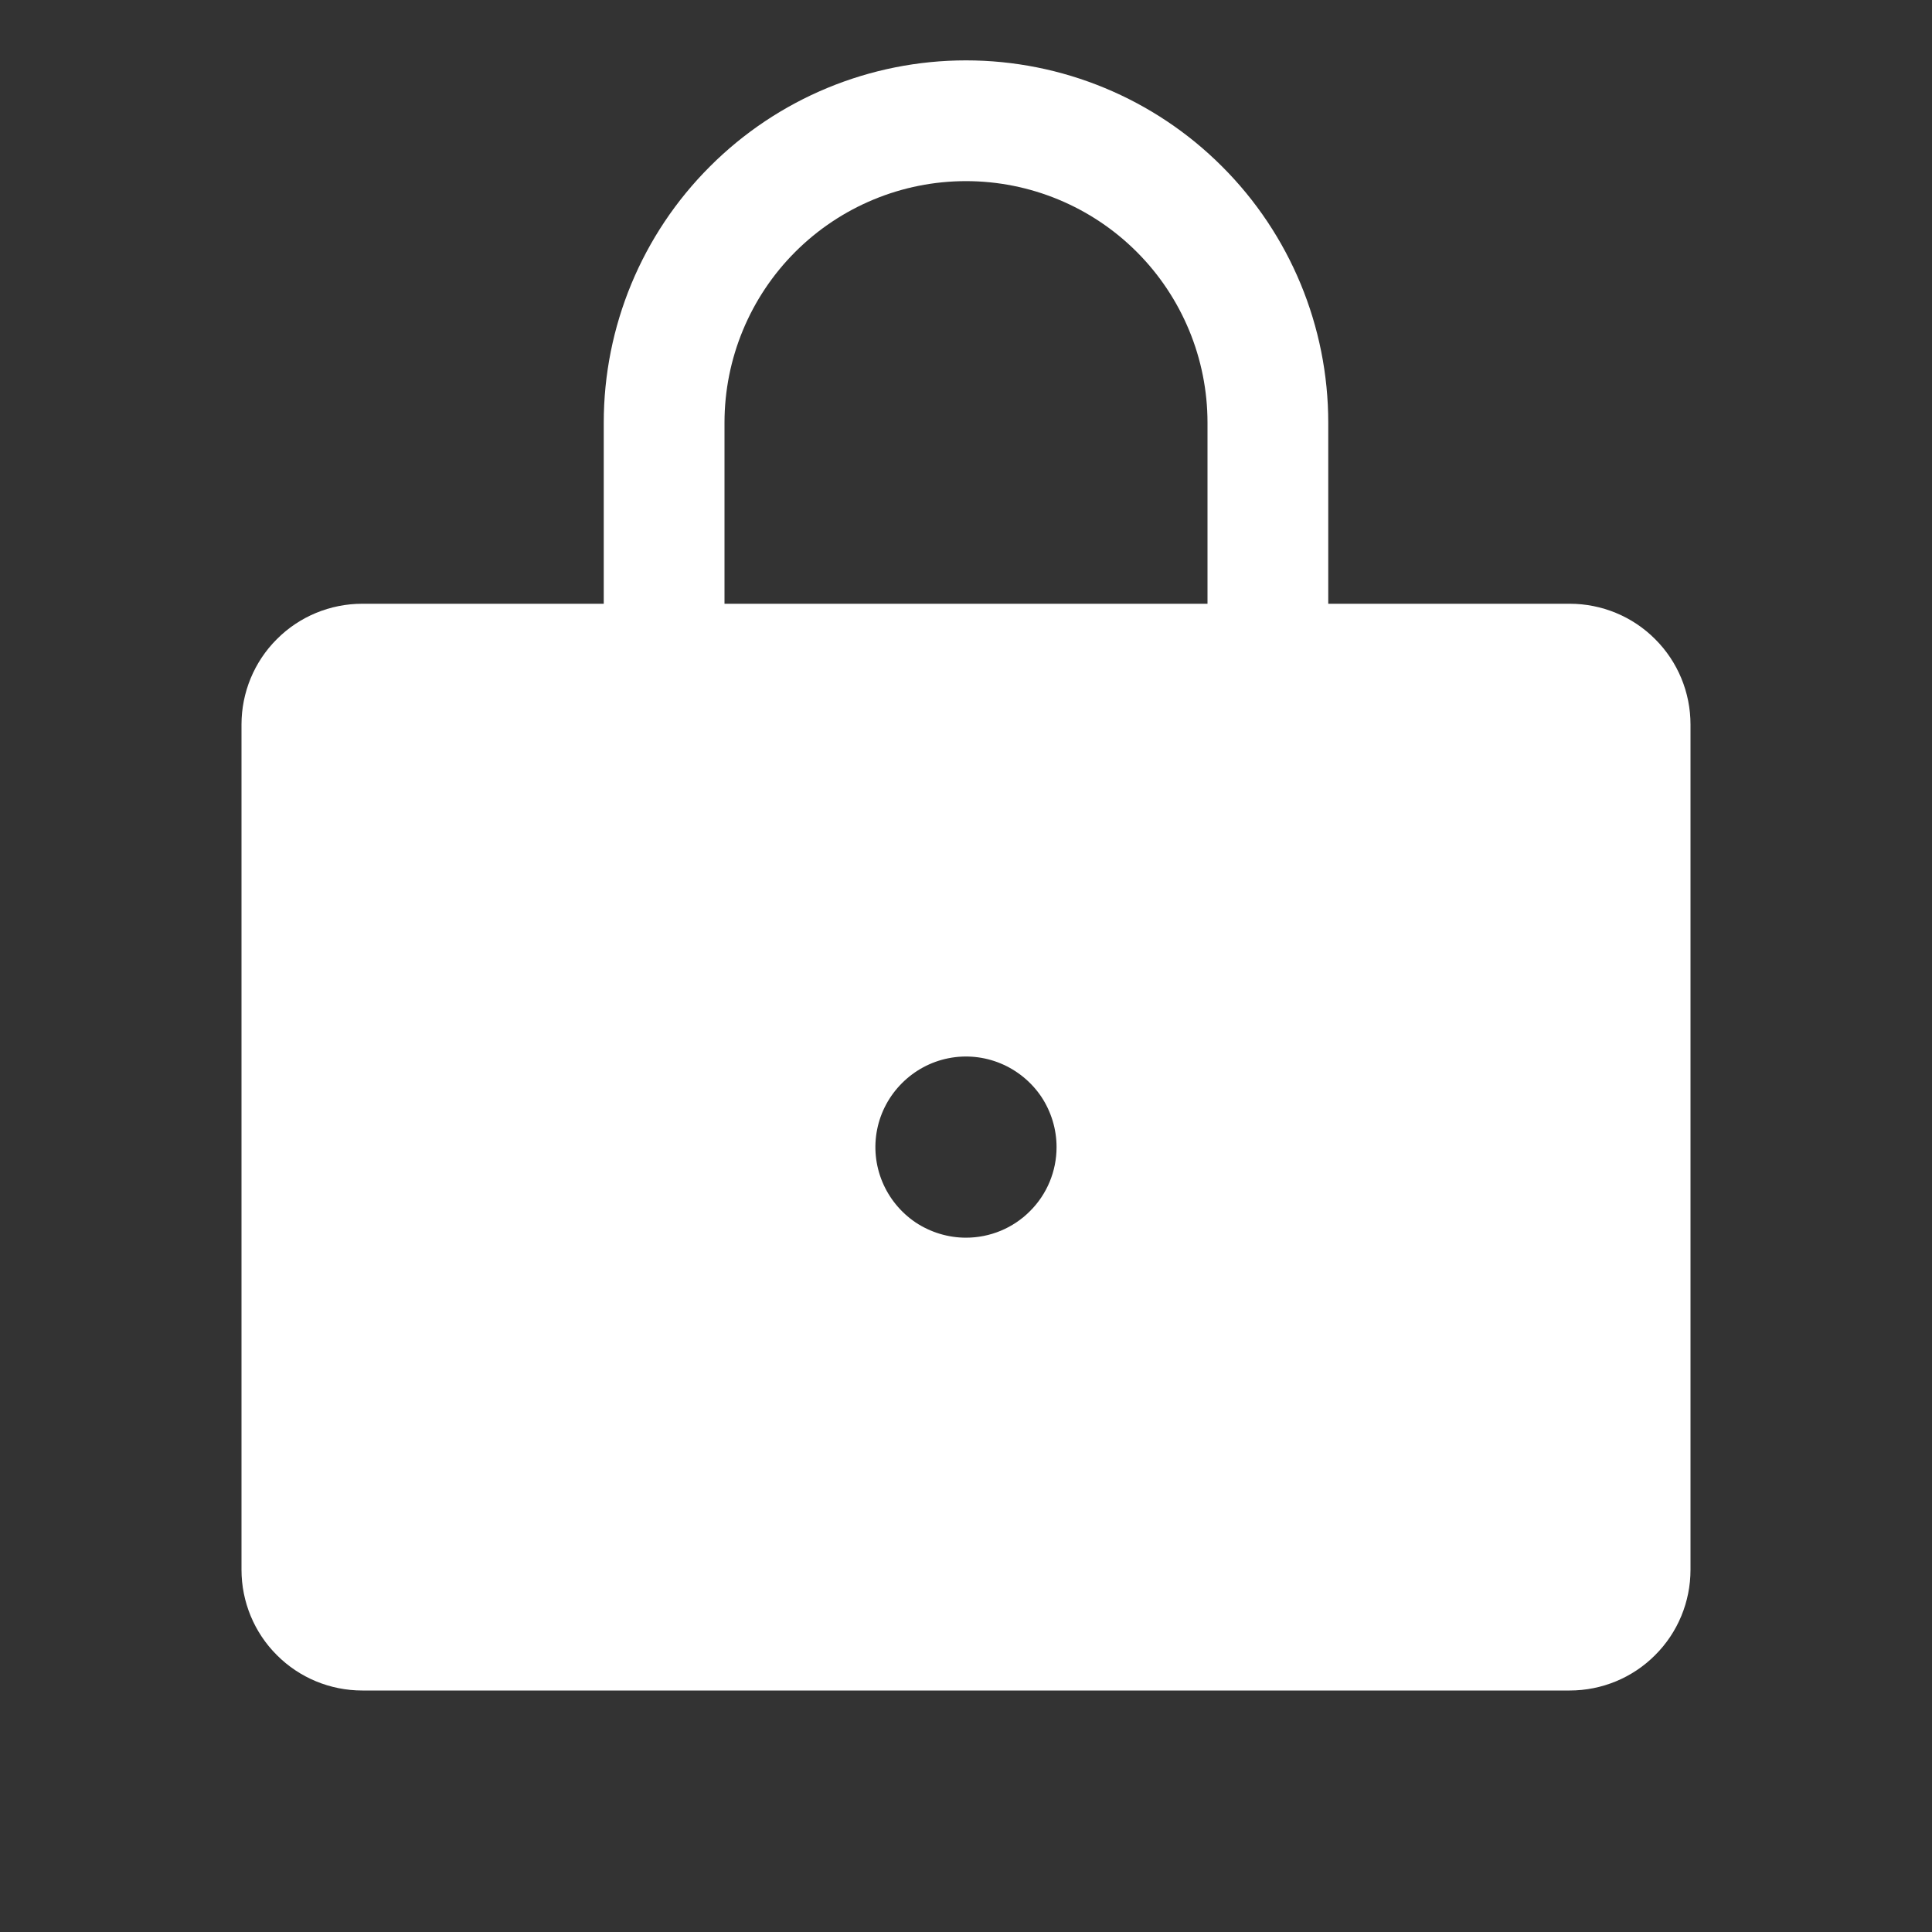 <svg width="16" height="16" viewBox="0 0 16 16" fill="none" xmlns="http://www.w3.org/2000/svg">
<rect x="0" y="0" width="16" height="16" fill="#333333" stroke="none"/>
<path d="M13 5H11V3.5C11 2.704 10.684 1.941 10.121 1.379C9.559 0.816 8.796 0.5 8 0.5C7.204 0.5 6.441 0.816 5.879 1.379C5.316 1.941 5 2.704 5 3.5V5H3C2.735 5 2.48 5.105 2.293 5.293C2.105 5.48 2 5.735 2 6V13C2 13.265 2.105 13.52 2.293 13.707C2.48 13.895 2.735 14 3 14H13C13.265 14 13.52 13.895 13.707 13.707C13.895 13.52 14 13.265 14 13V6C14 5.735 13.895 5.48 13.707 5.293C13.52 5.105 13.265 5 13 5ZM8 10.25C7.852 10.25 7.707 10.206 7.583 10.124C7.46 10.041 7.364 9.924 7.307 9.787C7.25 9.65 7.235 9.499 7.264 9.354C7.293 9.208 7.365 9.075 7.47 8.97C7.575 8.865 7.708 8.793 7.854 8.764C7.999 8.735 8.15 8.75 8.287 8.807C8.424 8.864 8.541 8.96 8.624 9.083C8.706 9.207 8.75 9.352 8.75 9.5C8.75 9.699 8.671 9.89 8.53 10.03C8.39 10.171 8.199 10.25 8 10.25ZM10 5H6V3.5C6 2.97 6.211 2.461 6.586 2.086C6.961 1.711 7.47 1.5 8 1.5C8.53 1.5 9.039 1.711 9.414 2.086C9.789 2.461 10 2.97 10 3.5V5Z" fill="white"/>
</svg>
